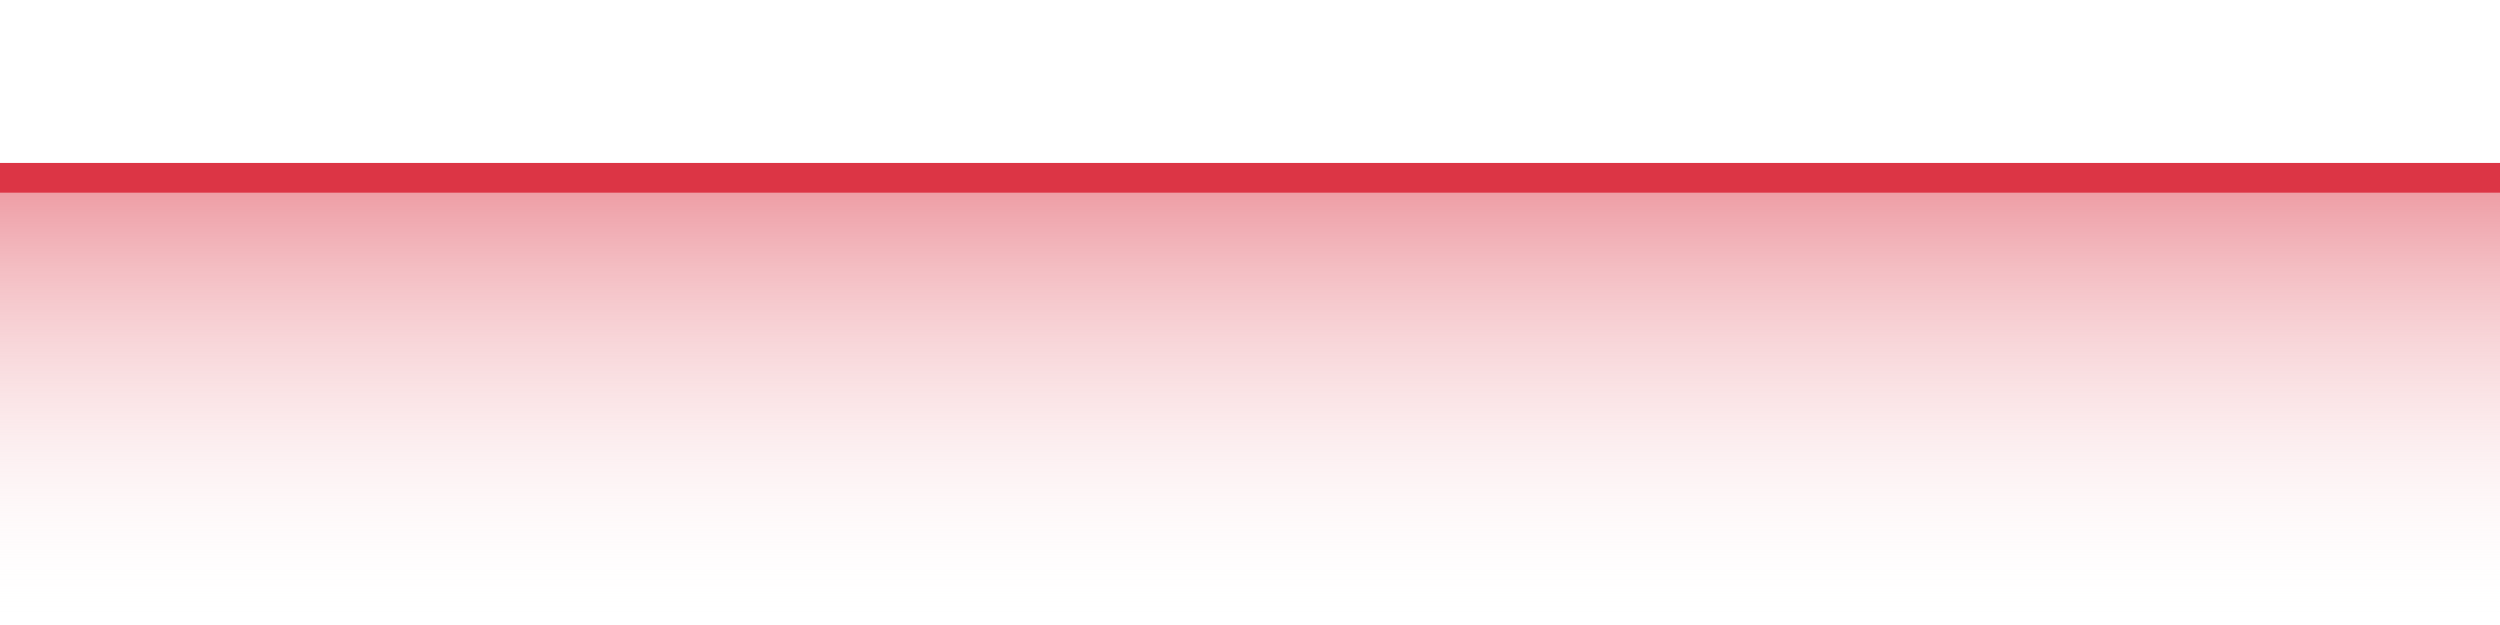 <?xml version="1.0" encoding="UTF-8"?>
<svg xmlns="http://www.w3.org/2000/svg" xmlns:xlink="http://www.w3.org/1999/xlink" width="168pt" height="42pt" viewBox="0 0 168 42" version="1.1">
<defs>
<linearGradient id="linear0" gradientUnits="userSpaceOnUse" x1="0" y1="42" x2="0" y2="0" >
<stop offset="0" style="stop-color:rgb(100%,100%,100%);stop-opacity:0;"/>
<stop offset="1" style="stop-color:rgb(86.275%,20.784%,27.059%);stop-opacity:1;"/>
</linearGradient>
</defs>
<g id="surface12346">
<path style=" stroke:none;fill-rule:nonzero;fill:url(#linear0);" d="M 0 11.949 C 1.121 11.949 4.48 11.949 5.602 11.949 C 6.719 11.949 10.078 11.949 11.199 11.949 C 12.32 11.949 15.68 11.949 16.801 11.949 C 17.922 11.949 21.281 11.949 22.398 11.949 C 23.52 11.949 26.879 11.949 28 11.949 C 29.121 11.949 32.48 11.949 33.602 11.949 C 34.719 11.949 38.078 11.949 39.199 11.949 C 40.32 11.949 43.68 11.949 44.801 11.949 C 45.922 11.949 49.281 11.949 50.398 11.949 C 51.52 11.949 54.879 11.949 56 11.949 C 57.121 11.949 60.48 11.949 61.602 11.949 C 62.719 11.949 66.078 11.949 67.199 11.949 C 68.32 11.949 71.68 11.949 72.801 11.949 C 73.922 11.949 77.281 11.949 78.398 11.949 C 79.52 11.949 82.879 11.949 84 11.949 C 85.121 11.949 88.48 11.949 89.602 11.949 C 90.719 11.949 94.078 11.949 95.199 11.949 C 96.32 11.949 99.68 11.949 100.801 11.949 C 101.922 11.949 105.281 11.949 106.398 11.949 C 107.52 11.949 110.879 11.949 112 11.949 C 113.121 11.949 116.48 11.949 117.602 11.949 C 118.719 11.949 122.078 11.949 123.199 11.949 C 124.32 11.949 127.68 11.949 128.801 11.949 C 129.922 11.949 133.281 11.949 134.398 11.949 C 135.52 11.949 138.879 11.949 140 11.949 C 141.121 11.949 144.48 11.949 145.602 11.949 C 146.719 11.949 150.078 11.949 151.199 11.949 C 152.32 11.949 155.68 11.949 156.801 11.949 C 157.922 11.949 161.281 11.949 162.398 11.949 C 163.52 11.949 166.879 11.949 168 11.949 L 168 42 L 0 42 Z M 0 11.949 "/>
<path style="fill:none;stroke-width:2;stroke-linecap:butt;stroke-linejoin:miter;stroke:rgb(86.275%,20.784%,27.059%);stroke-opacity:1;stroke-miterlimit:10;" d="M 0 11.949 C 1.121 11.949 4.48 11.949 5.602 11.949 C 6.719 11.949 10.078 11.949 11.199 11.949 C 12.32 11.949 15.68 11.949 16.801 11.949 C 17.922 11.949 21.281 11.949 22.398 11.949 C 23.52 11.949 26.879 11.949 28 11.949 C 29.121 11.949 32.48 11.949 33.602 11.949 C 34.719 11.949 38.078 11.949 39.199 11.949 C 40.32 11.949 43.68 11.949 44.801 11.949 C 45.922 11.949 49.281 11.949 50.398 11.949 C 51.52 11.949 54.879 11.949 56 11.949 C 57.121 11.949 60.48 11.949 61.602 11.949 C 62.719 11.949 66.078 11.949 67.199 11.949 C 68.32 11.949 71.68 11.949 72.801 11.949 C 73.922 11.949 77.281 11.949 78.398 11.949 C 79.52 11.949 82.879 11.949 84 11.949 C 85.121 11.949 88.48 11.949 89.602 11.949 C 90.719 11.949 94.078 11.949 95.199 11.949 C 96.32 11.949 99.68 11.949 100.801 11.949 C 101.922 11.949 105.281 11.949 106.398 11.949 C 107.52 11.949 110.879 11.949 112 11.949 C 113.121 11.949 116.48 11.949 117.602 11.949 C 118.719 11.949 122.078 11.949 123.199 11.949 C 124.32 11.949 127.68 11.949 128.801 11.949 C 129.922 11.949 133.281 11.949 134.398 11.949 C 135.52 11.949 138.879 11.949 140 11.949 C 141.121 11.949 144.48 11.949 145.602 11.949 C 146.719 11.949 150.078 11.949 151.199 11.949 C 152.32 11.949 155.68 11.949 156.801 11.949 C 157.922 11.949 161.281 11.949 162.398 11.949 C 163.52 11.949 166.879 11.949 168 11.949 "/>
</g>
</svg>
